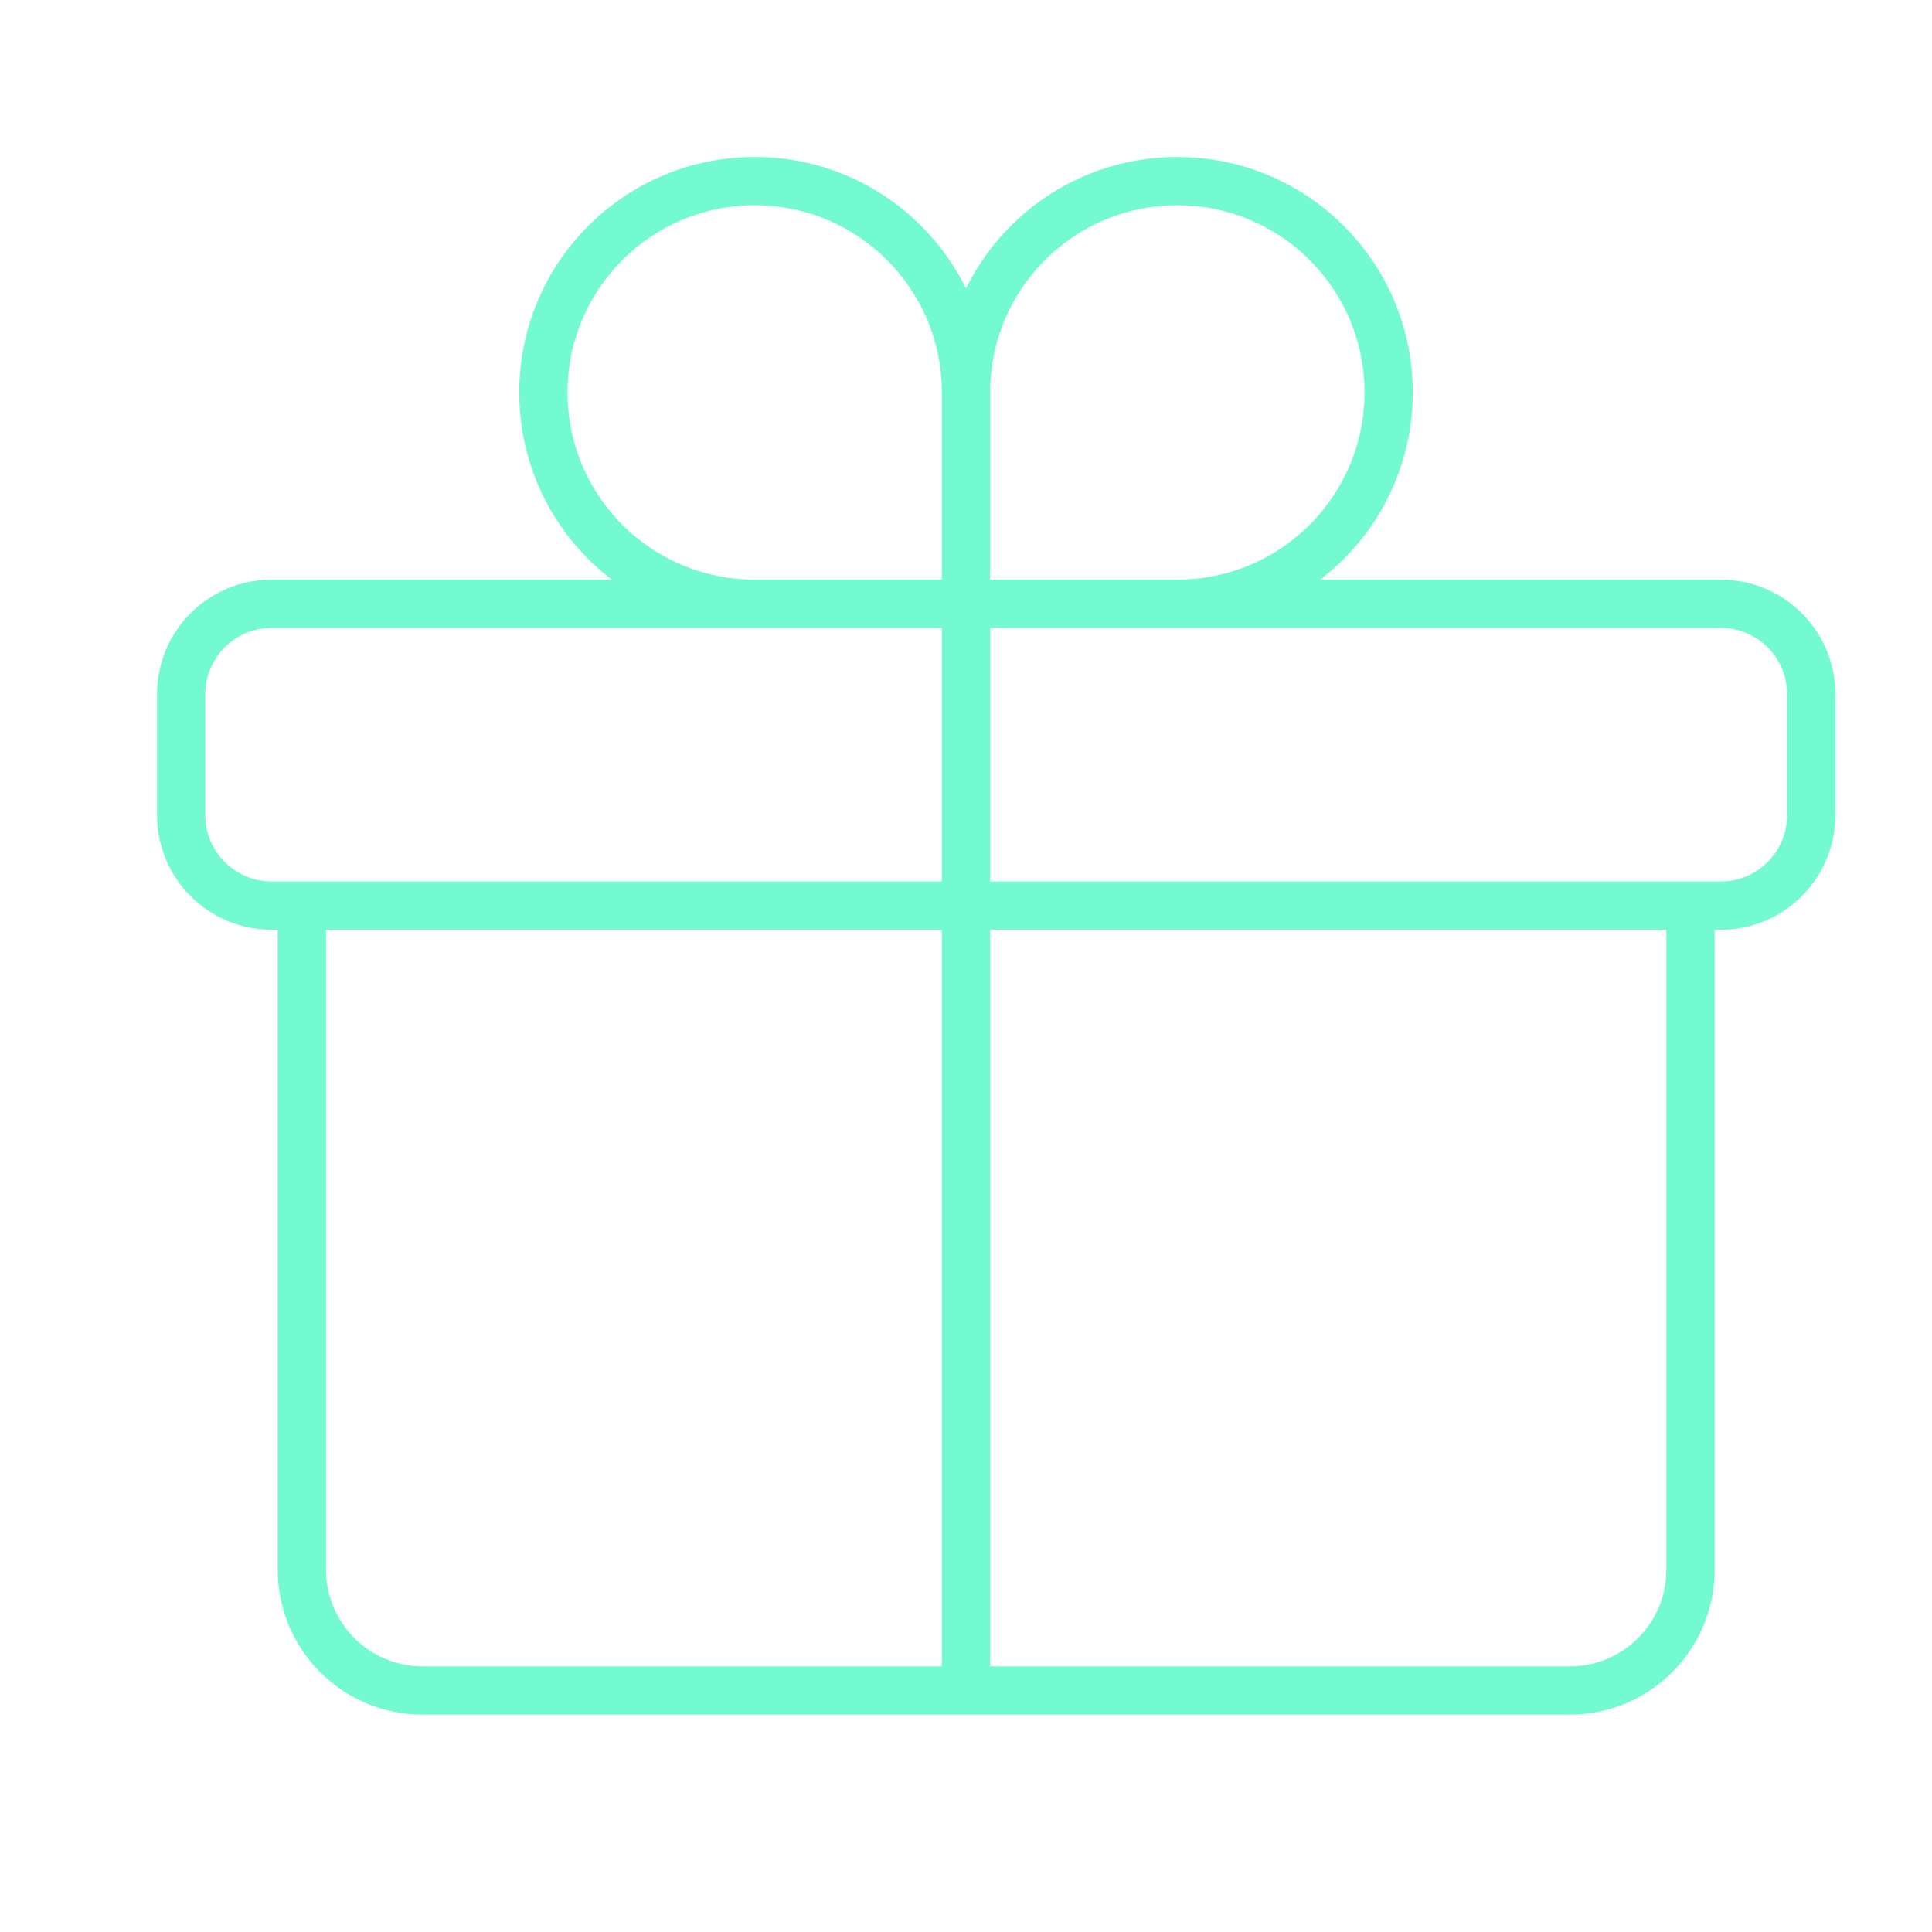 <svg width="60" height="60" viewBox="0 0 60 60" fill="none" xmlns="http://www.w3.org/2000/svg">
<path d="M52.5 28.125V48.75C52.5 50.821 50.821 52.5 48.75 52.5H13.125C11.054 52.5 9.375 50.821 9.375 48.75V28.125M30 12.188C30 8.563 27.062 5.625 23.438 5.625C19.813 5.625 16.875 8.563 16.875 12.188C16.875 15.812 19.813 18.75 23.438 18.75C25.274 18.75 30 18.75 30 18.75M30 12.188C30 13.976 30 18.75 30 18.75M30 12.188C30 8.563 32.938 5.625 36.562 5.625C40.187 5.625 43.125 8.563 43.125 12.188C43.125 15.812 40.187 18.75 36.562 18.75C34.726 18.75 30 18.75 30 18.75M30 18.75V52.5M8.438 28.125H53.438C54.991 28.125 56.25 26.866 56.25 25.312V21.562C56.25 20.009 54.991 18.75 53.438 18.75H8.438C6.884 18.75 5.625 20.009 5.625 21.562V25.312C5.625 26.866 6.884 28.125 8.438 28.125Z" stroke="#74FAD1" stroke-width="1.5" stroke-linecap="round" stroke-linejoin="round"/>
</svg>
